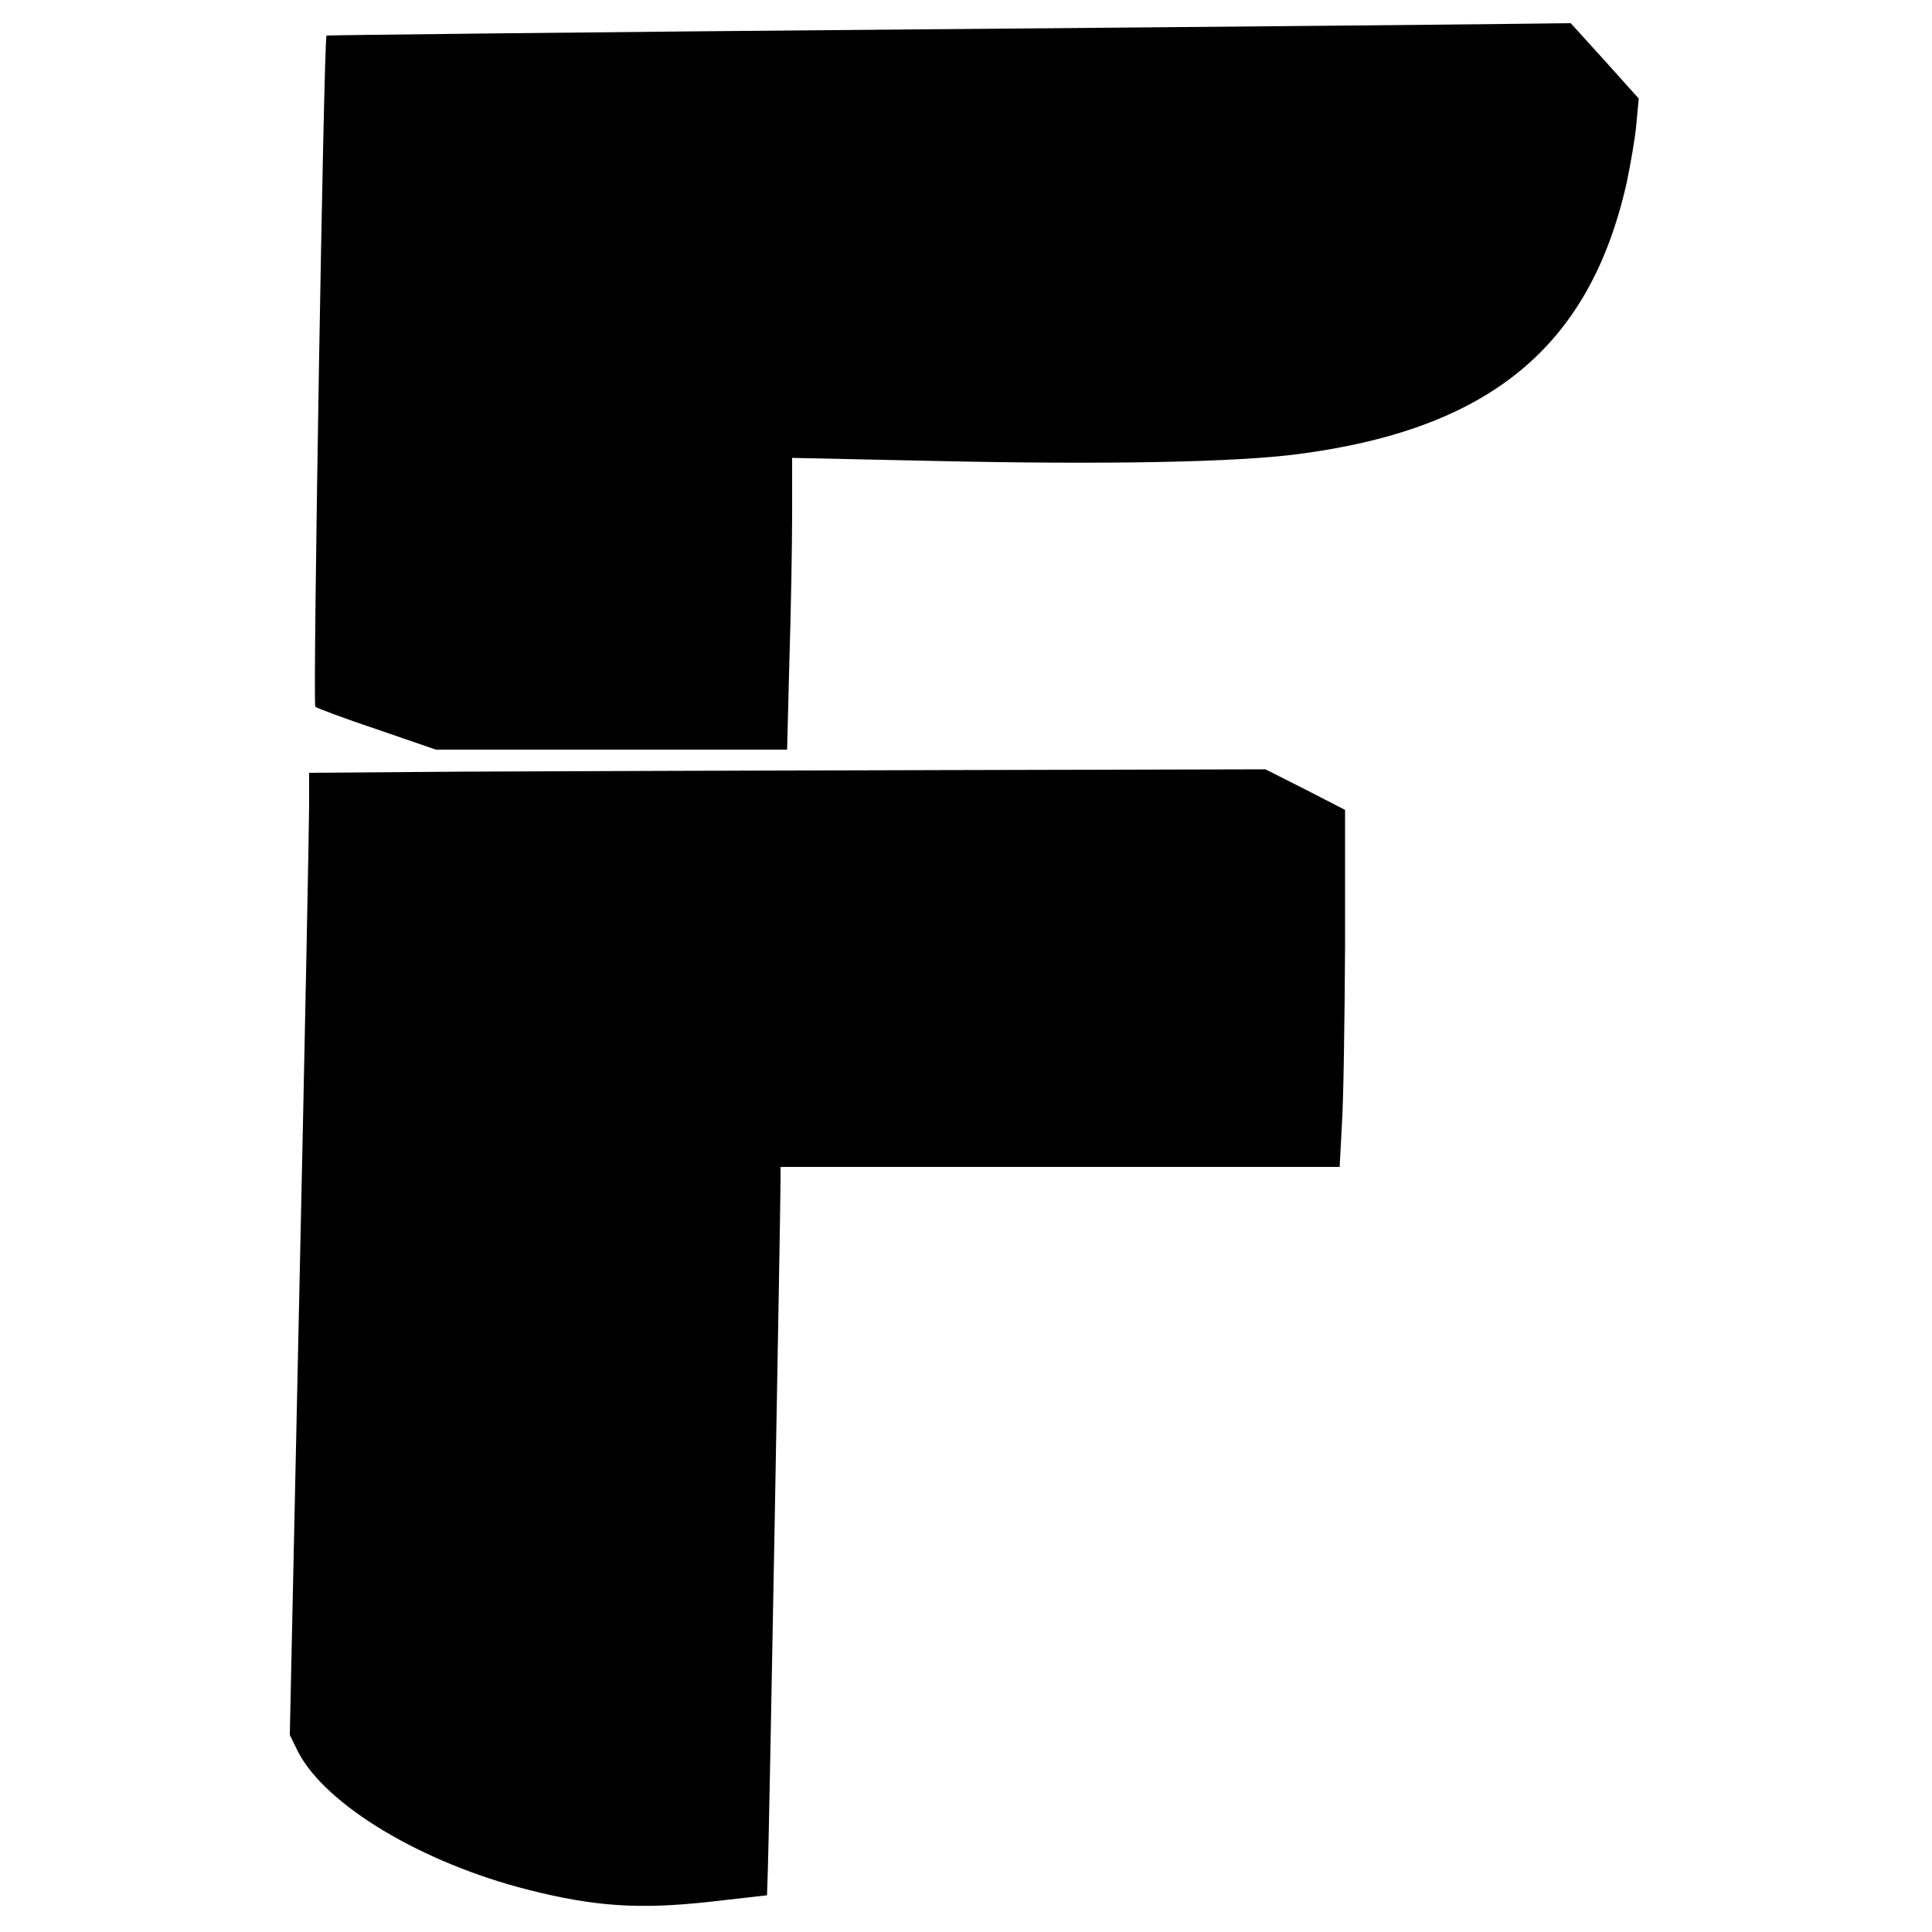 <?xml version="1.0" standalone="no"?>
<!DOCTYPE svg PUBLIC "-//W3C//DTD SVG 20010904//EN"
 "http://www.w3.org/TR/2001/REC-SVG-20010904/DTD/svg10.dtd">
<svg version="1.0" xmlns="http://www.w3.org/2000/svg"
 width="500pt" height="500pt" viewBox="0 0 500 500"
 preserveAspectRatio="xMidYMid meet">
<g transform="translate(0,500) scale(0.1,-0.1)"
fill="#000000" stroke="none">
<path d="M2371 4924 c-838 -7 -1525 -15 -1526 -16 -7 -10 -36 -1731 -29 -1737
5 -4 77 -31 161 -59 l151 -52 454 0 455 0 6 233 c4 127 7 297 7 377 l0 145
372 -8 c448 -10 781 -3 939 18 496 65 754 279 849 703 10 48 22 116 25 152 l6
65 -88 98 -88 97 -85 -1 c-47 -1 -771 -8 -1609 -15z"/>
<path d="M1198 3003 l-398 -3 0 -84 c0 -46 -11 -606 -25 -1245 l-25 -1161 21
-43 c71 -138 320 -288 597 -358 170 -43 286 -51 467 -31 l150 17 2 60 c3 61
33 1719 33 1788 l0 37 724 0 723 0 6 113 c4 61 7 269 8 462 l0 349 -103 53
-103 52 -840 -2 c-462 -1 -1019 -3 -1237 -4z"/>
</g>
</svg>
